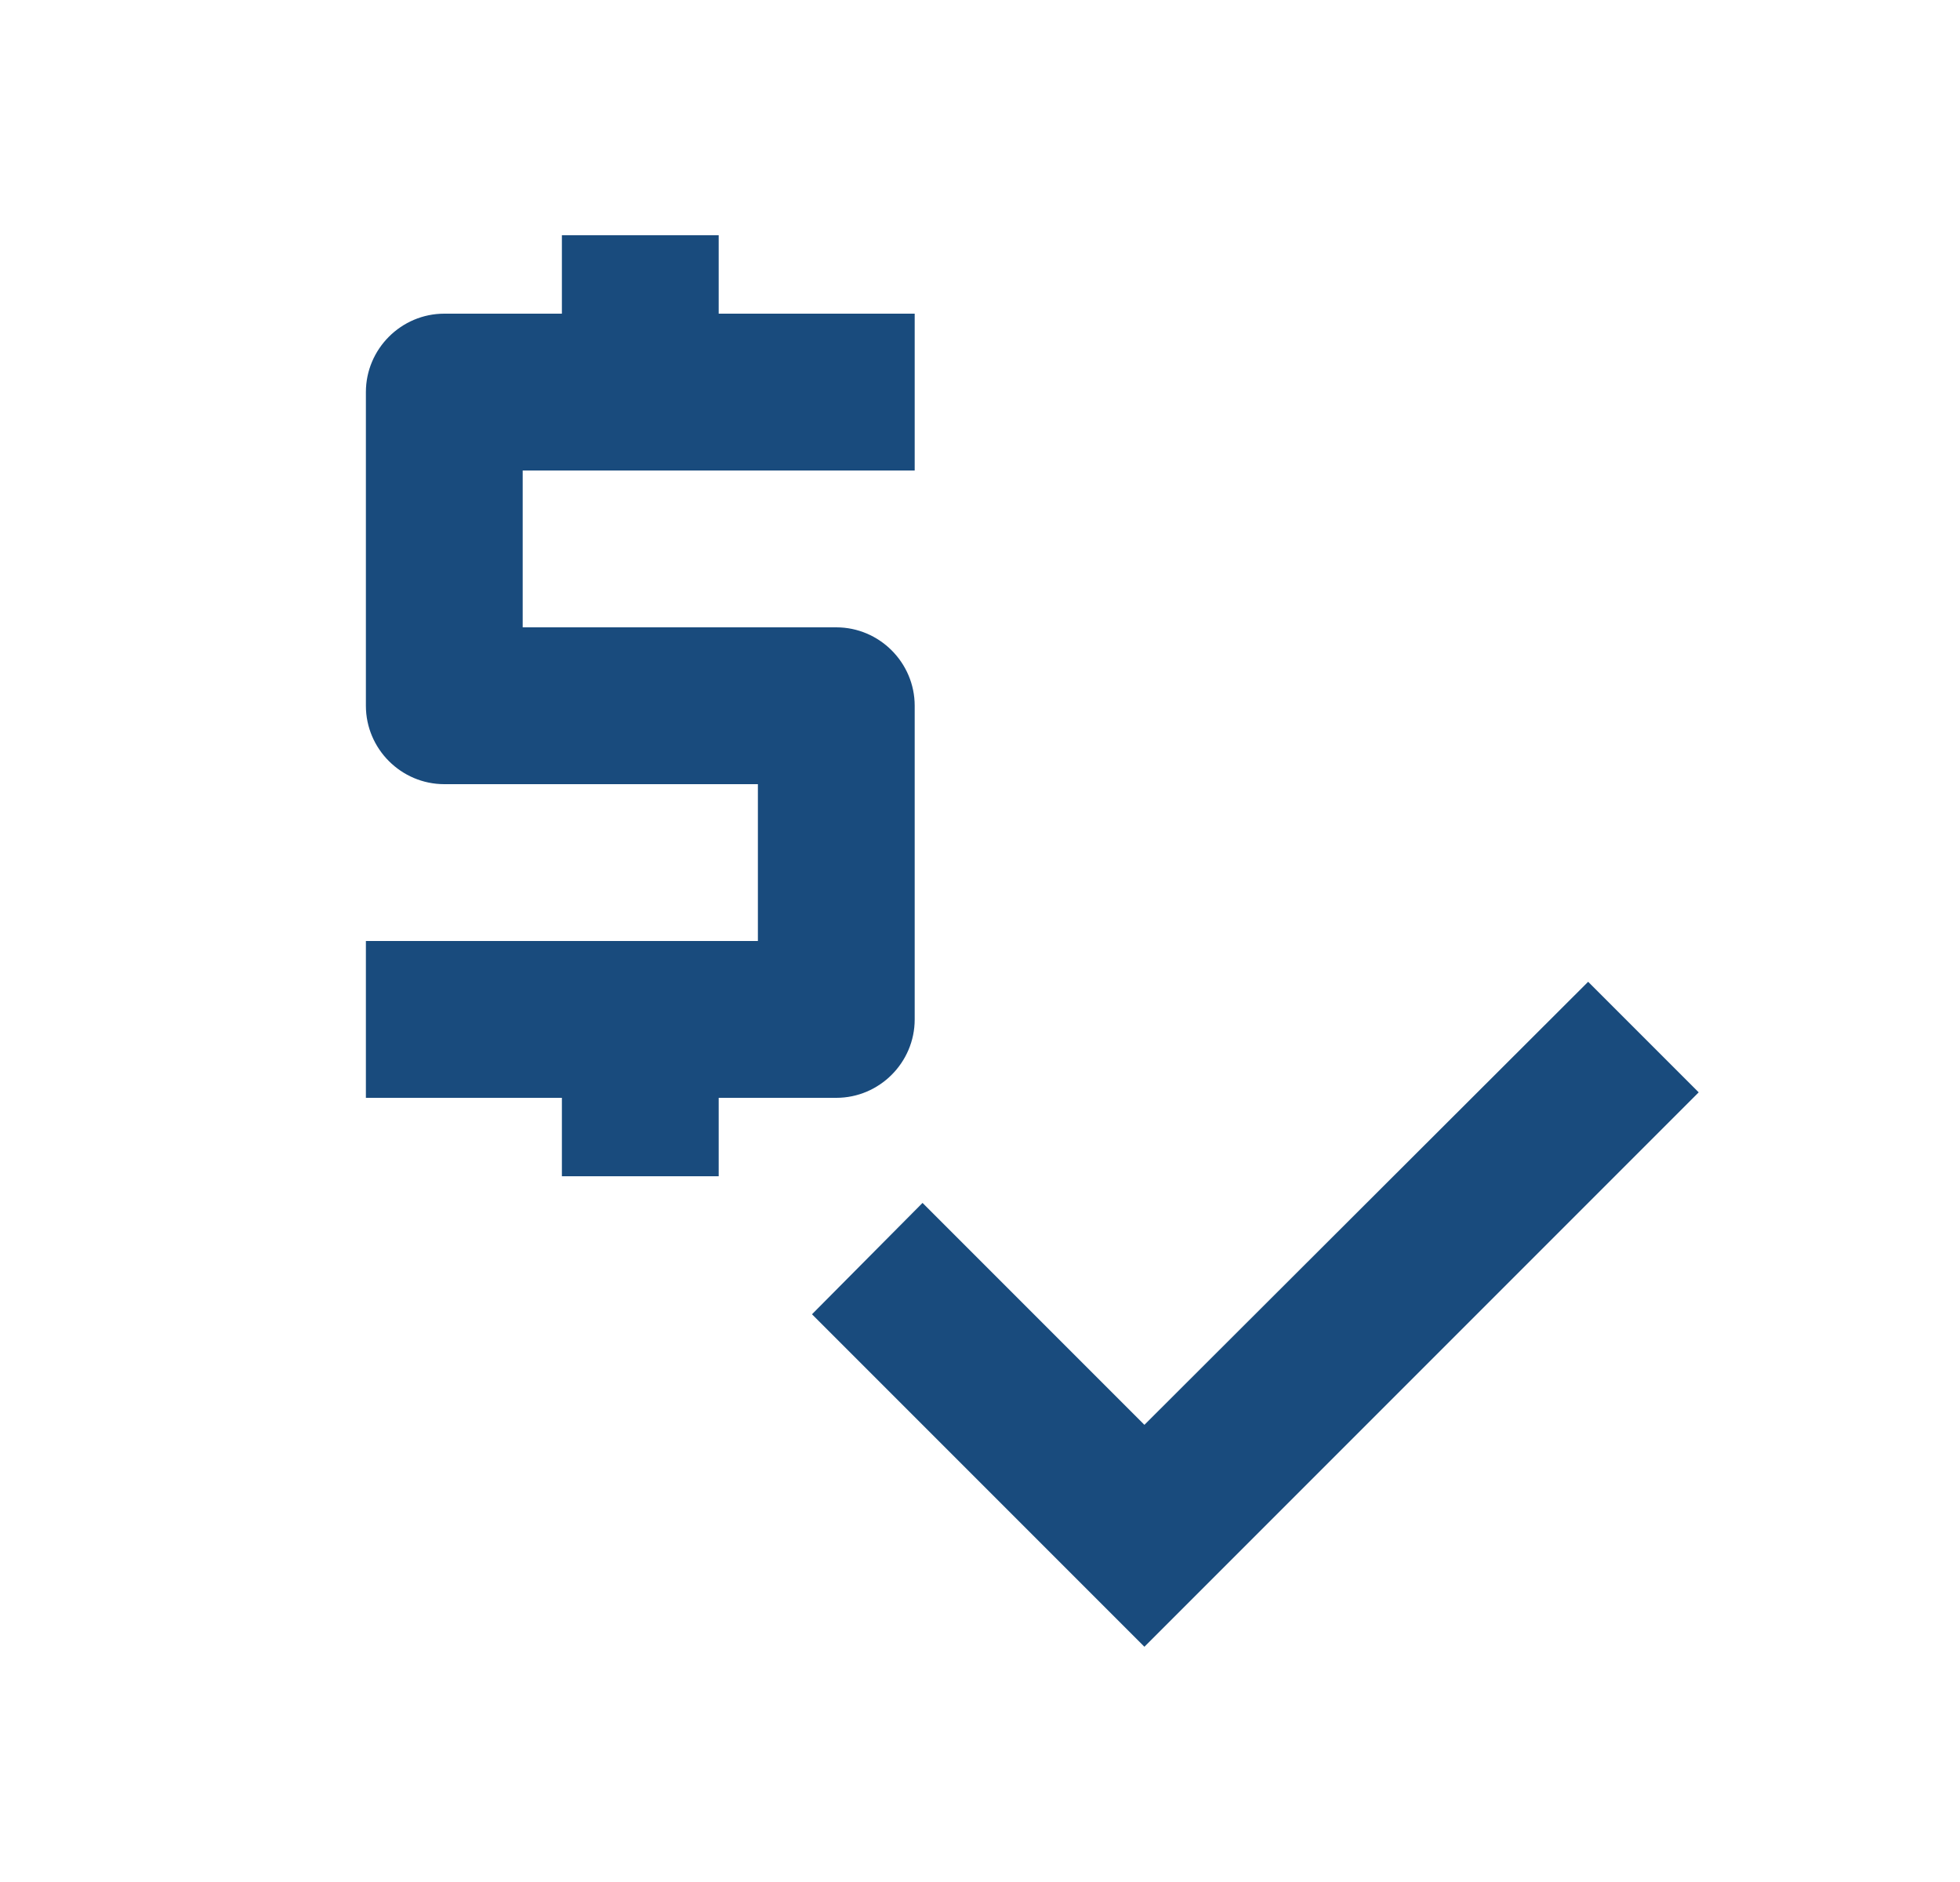 <svg width="25" height="24" viewBox="0 0 25 24" fill="none" xmlns="http://www.w3.org/2000/svg">
<g clip-path="url(#clip0_1380_2943)">
<path d="M11.667 13V9C11.667 8.45 11.217 8 10.667 8H6.667V6H11.667V4H9.167V3H7.167V4H5.667C5.117 4 4.667 4.45 4.667 5V9C4.667 9.55 5.117 10 5.667 10H9.667V12H4.667V14H7.167V15H9.167V14H10.667C11.217 14 11.667 13.55 11.667 13Z" fill="#194B7D"/>
<path d="M20.257 12.52L14.597 18.17L11.767 15.34L10.357 16.76L14.597 21L21.667 13.93L20.257 12.52Z" fill="#194B7D"/>
</g>
<defs>
<clipPath id="clip0_1380_2943">
<rect width="24" height="24" fill="white" transform="translate(0.667)"/>
</clipPath>
</defs>
</svg>
